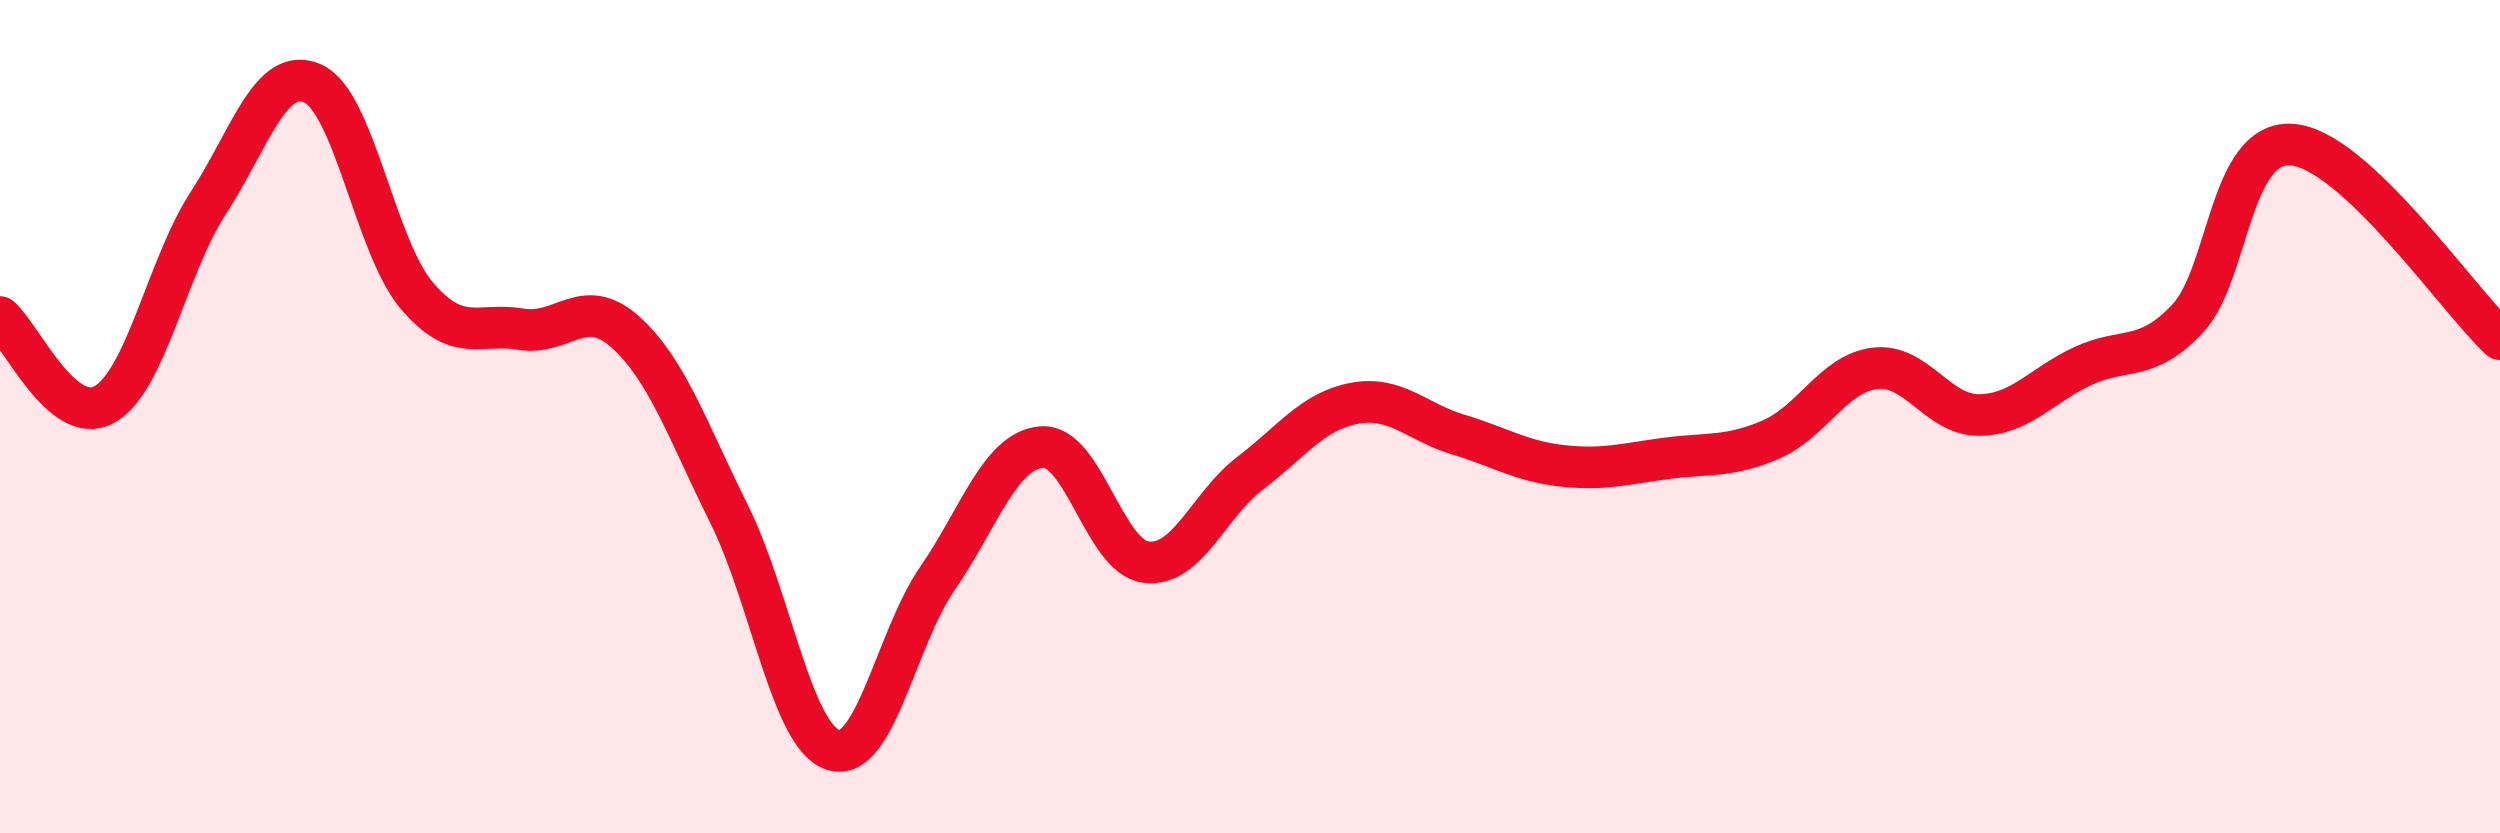 
    <svg width="60" height="20" viewBox="0 0 60 20" xmlns="http://www.w3.org/2000/svg">
      <path
        d="M 0,7.61 C 0.5,8.03 1.5,10.26 2.5,9.71 C 3.5,9.16 4,6.41 5,4.87 C 6,3.33 6.5,1.56 7.5,2 C 8.5,2.44 9,5.91 10,7.09 C 11,8.27 11.5,7.73 12.5,7.9 C 13.5,8.07 14,7.07 15,7.96 C 16,8.85 16.5,10.33 17.5,12.34 C 18.5,14.35 19,17.69 20,18 C 21,18.31 21.5,15.33 22.5,13.88 C 23.5,12.43 24,10.81 25,10.73 C 26,10.65 26.5,13.36 27.5,13.49 C 28.5,13.62 29,12.12 30,11.36 C 31,10.6 31.5,9.87 32.5,9.68 C 33.5,9.49 34,10.13 35,10.43 C 36,10.73 36.5,11.07 37.5,11.18 C 38.5,11.29 39,11.13 40,11 C 41,10.87 41.5,10.98 42.5,10.55 C 43.5,10.12 44,8.96 45,8.84 C 46,8.72 46.5,9.97 47.5,9.96 C 48.5,9.95 49,9.24 50,8.78 C 51,8.32 51.5,8.71 52.5,7.65 C 53.5,6.59 53.5,3.37 55,3.47 C 56.5,3.57 59,7.21 60,8.14L60 20L0 20Z"
        fill="#EB0A25"
        opacity="0.1"
        stroke-linecap="round"
        stroke-linejoin="round"
      />
      <path
        d="M 0,7.61 C 0.5,8.03 1.5,10.26 2.5,9.71 C 3.5,9.16 4,6.41 5,4.87 C 6,3.33 6.5,1.56 7.5,2 C 8.5,2.44 9,5.91 10,7.09 C 11,8.27 11.5,7.73 12.5,7.9 C 13.5,8.07 14,7.07 15,7.96 C 16,8.85 16.5,10.33 17.5,12.34 C 18.5,14.35 19,17.69 20,18 C 21,18.31 21.5,15.33 22.5,13.88 C 23.5,12.43 24,10.81 25,10.73 C 26,10.65 26.5,13.36 27.5,13.49 C 28.5,13.62 29,12.12 30,11.36 C 31,10.6 31.5,9.87 32.5,9.68 C 33.5,9.49 34,10.13 35,10.43 C 36,10.73 36.5,11.07 37.5,11.18 C 38.5,11.29 39,11.13 40,11 C 41,10.87 41.5,10.98 42.5,10.55 C 43.5,10.12 44,8.96 45,8.84 C 46,8.72 46.5,9.97 47.5,9.96 C 48.5,9.95 49,9.24 50,8.78 C 51,8.32 51.5,8.71 52.5,7.65 C 53.5,6.59 53.5,3.37 55,3.47 C 56.5,3.57 59,7.21 60,8.14"
        stroke="#EB0A25"
        stroke-width="1"
        fill="none"
        stroke-linecap="round"
        stroke-linejoin="round"
      />
    </svg>
  